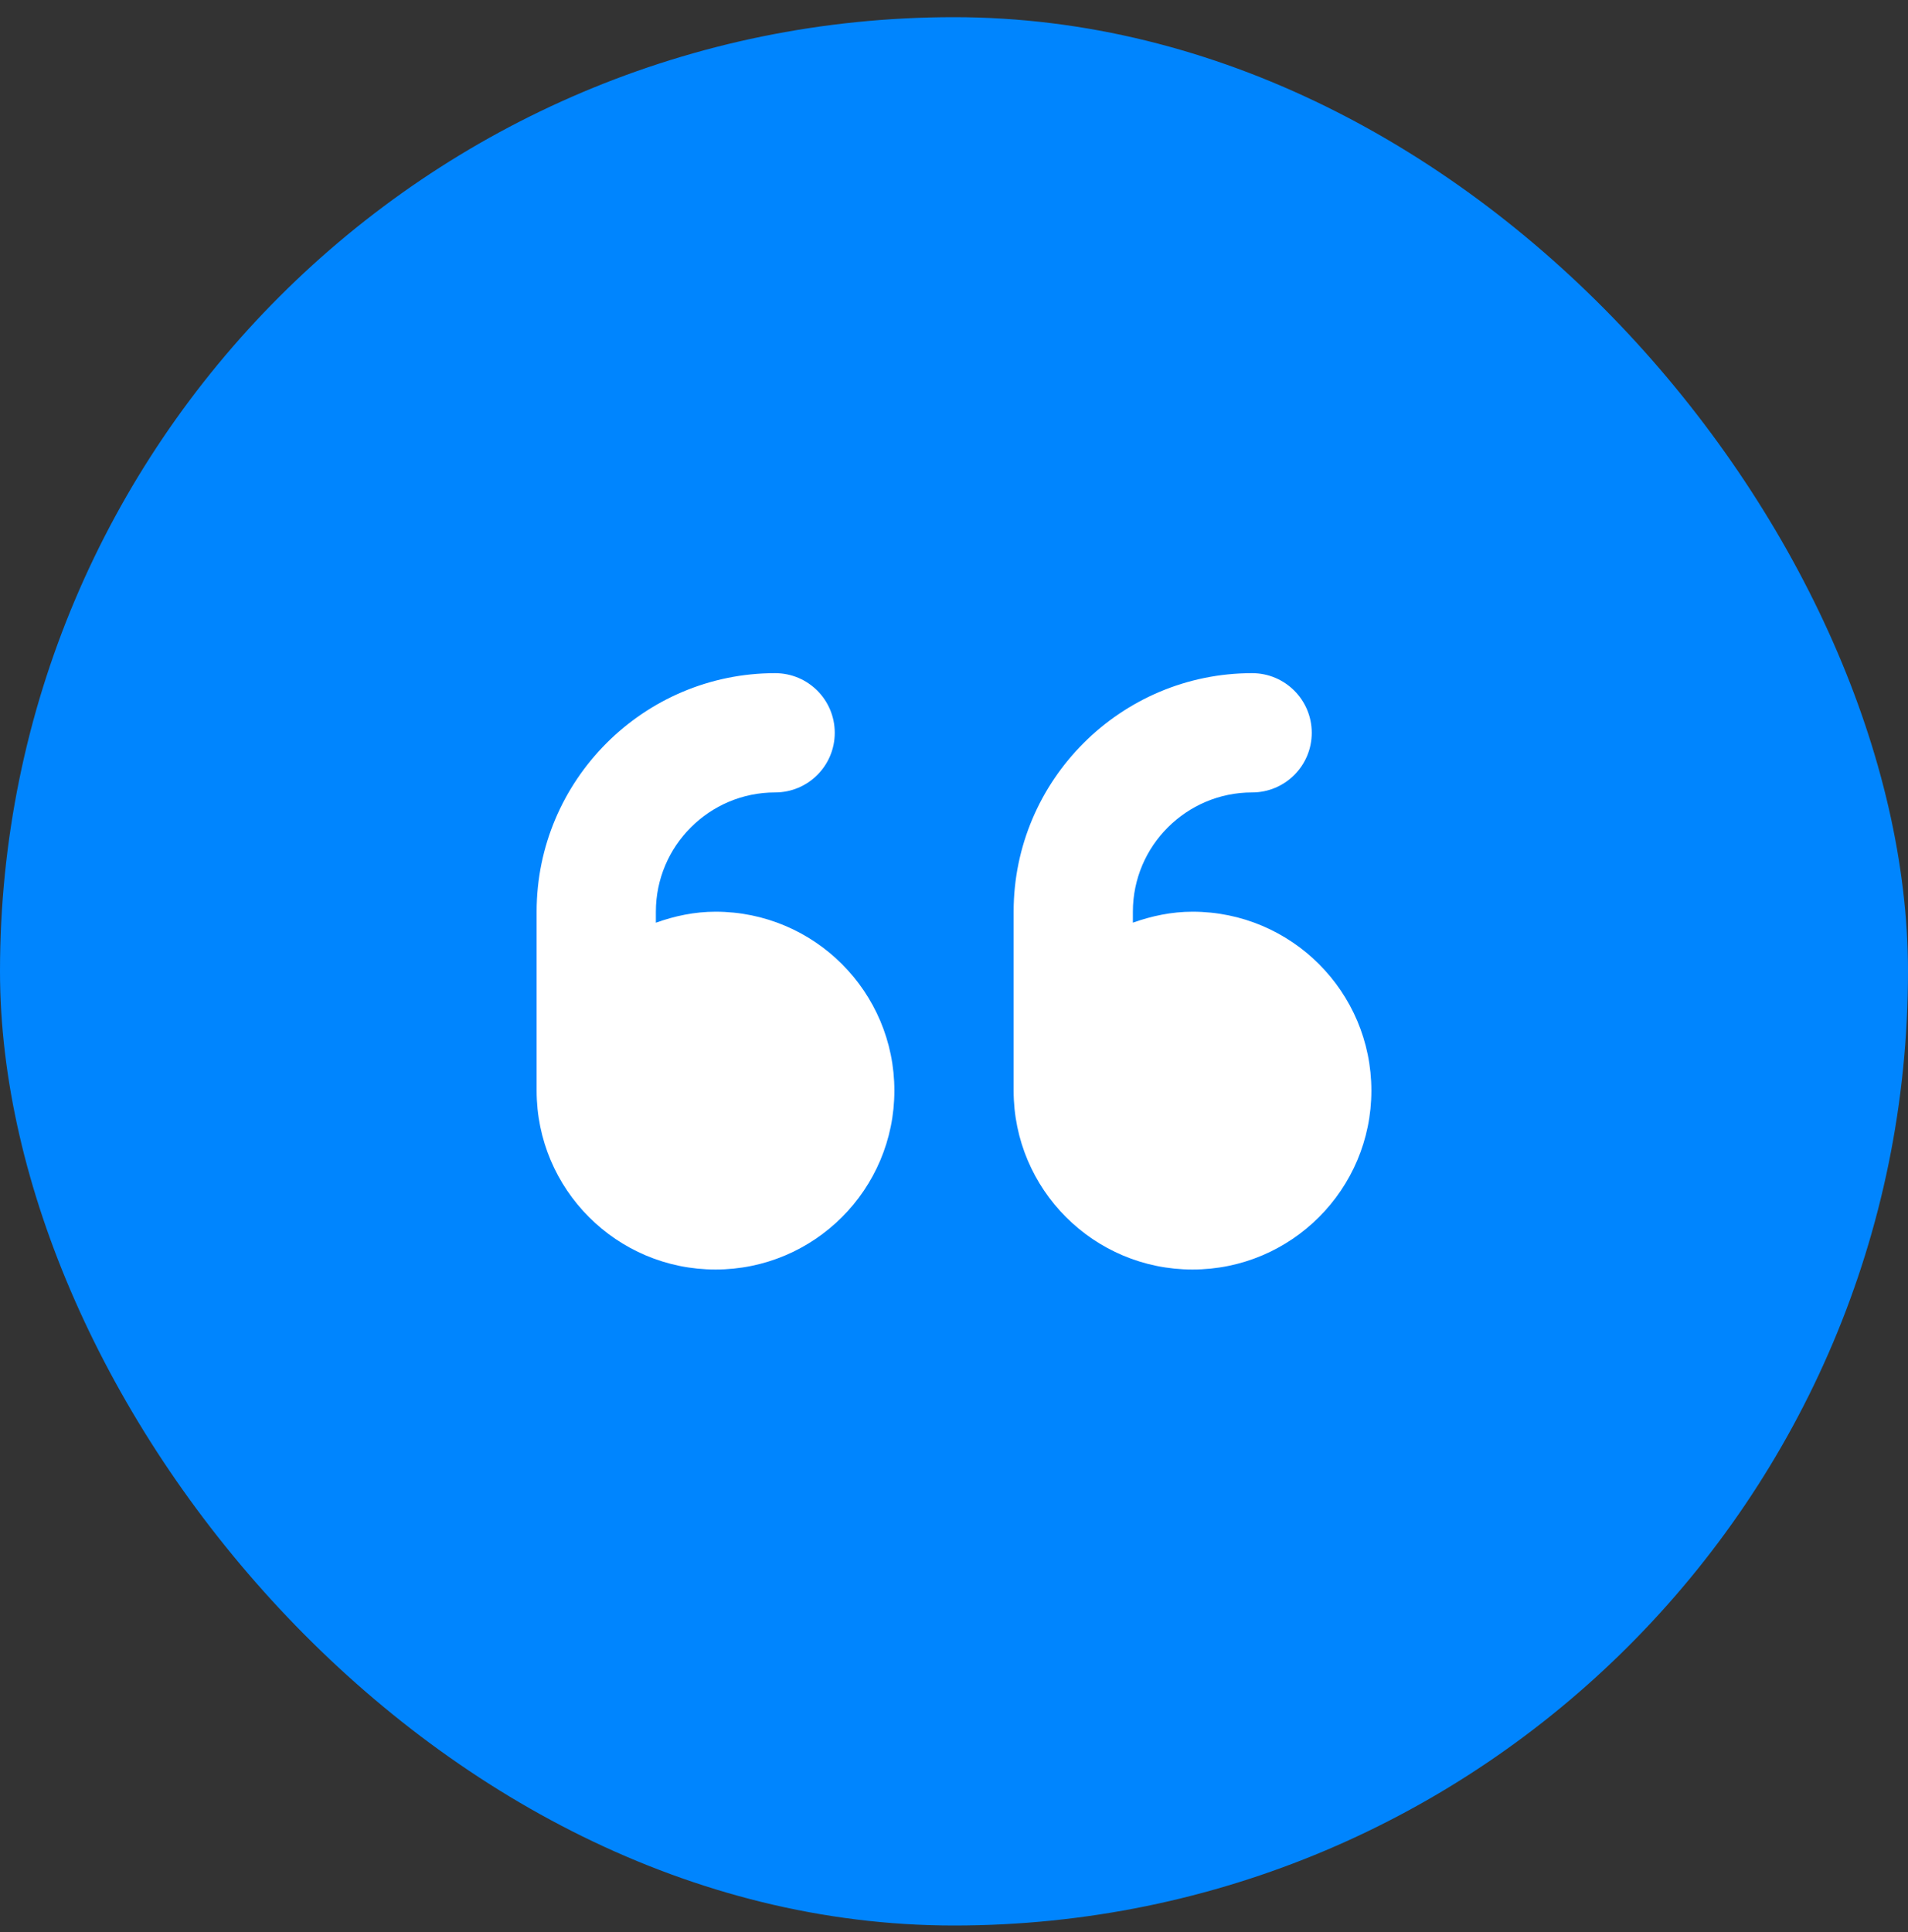 <svg width="80" height="81" viewBox="0 0 80 81" fill="none" xmlns="http://www.w3.org/2000/svg">
<rect x="0" y="0" width="80" height="81" fill="#333333" stroke="none"/>
<rect y="0.72" width="80" height="80" rx="40" fill="#0085FE"/>
<path d="M30 38.22C29.119 38.22 28.285 38.4 27.5 38.681V38.22C27.5 35.462 29.742 33.22 32.5 33.22C33.88 33.22 35 32.101 35 30.72C35 29.34 33.883 28.22 32.5 28.22C26.986 28.22 22.5 32.705 22.5 38.22V45.72C22.5 49.862 25.858 53.22 30 53.22C34.142 53.22 37.5 49.862 37.5 45.72C37.5 41.578 34.141 38.22 30 38.22ZM50 38.22C49.119 38.22 48.285 38.4 47.5 38.679V38.22C47.5 35.462 49.742 33.22 52.5 33.22C53.88 33.22 55 32.101 55 30.72C55 29.34 53.88 28.22 52.5 28.22C46.986 28.22 42.5 32.706 42.5 38.22V45.72C42.5 49.862 45.858 53.22 50 53.22C54.142 53.22 57.5 49.862 57.5 45.72C57.5 41.578 54.141 38.22 50 38.22Z" fill="white"/>
</svg>
